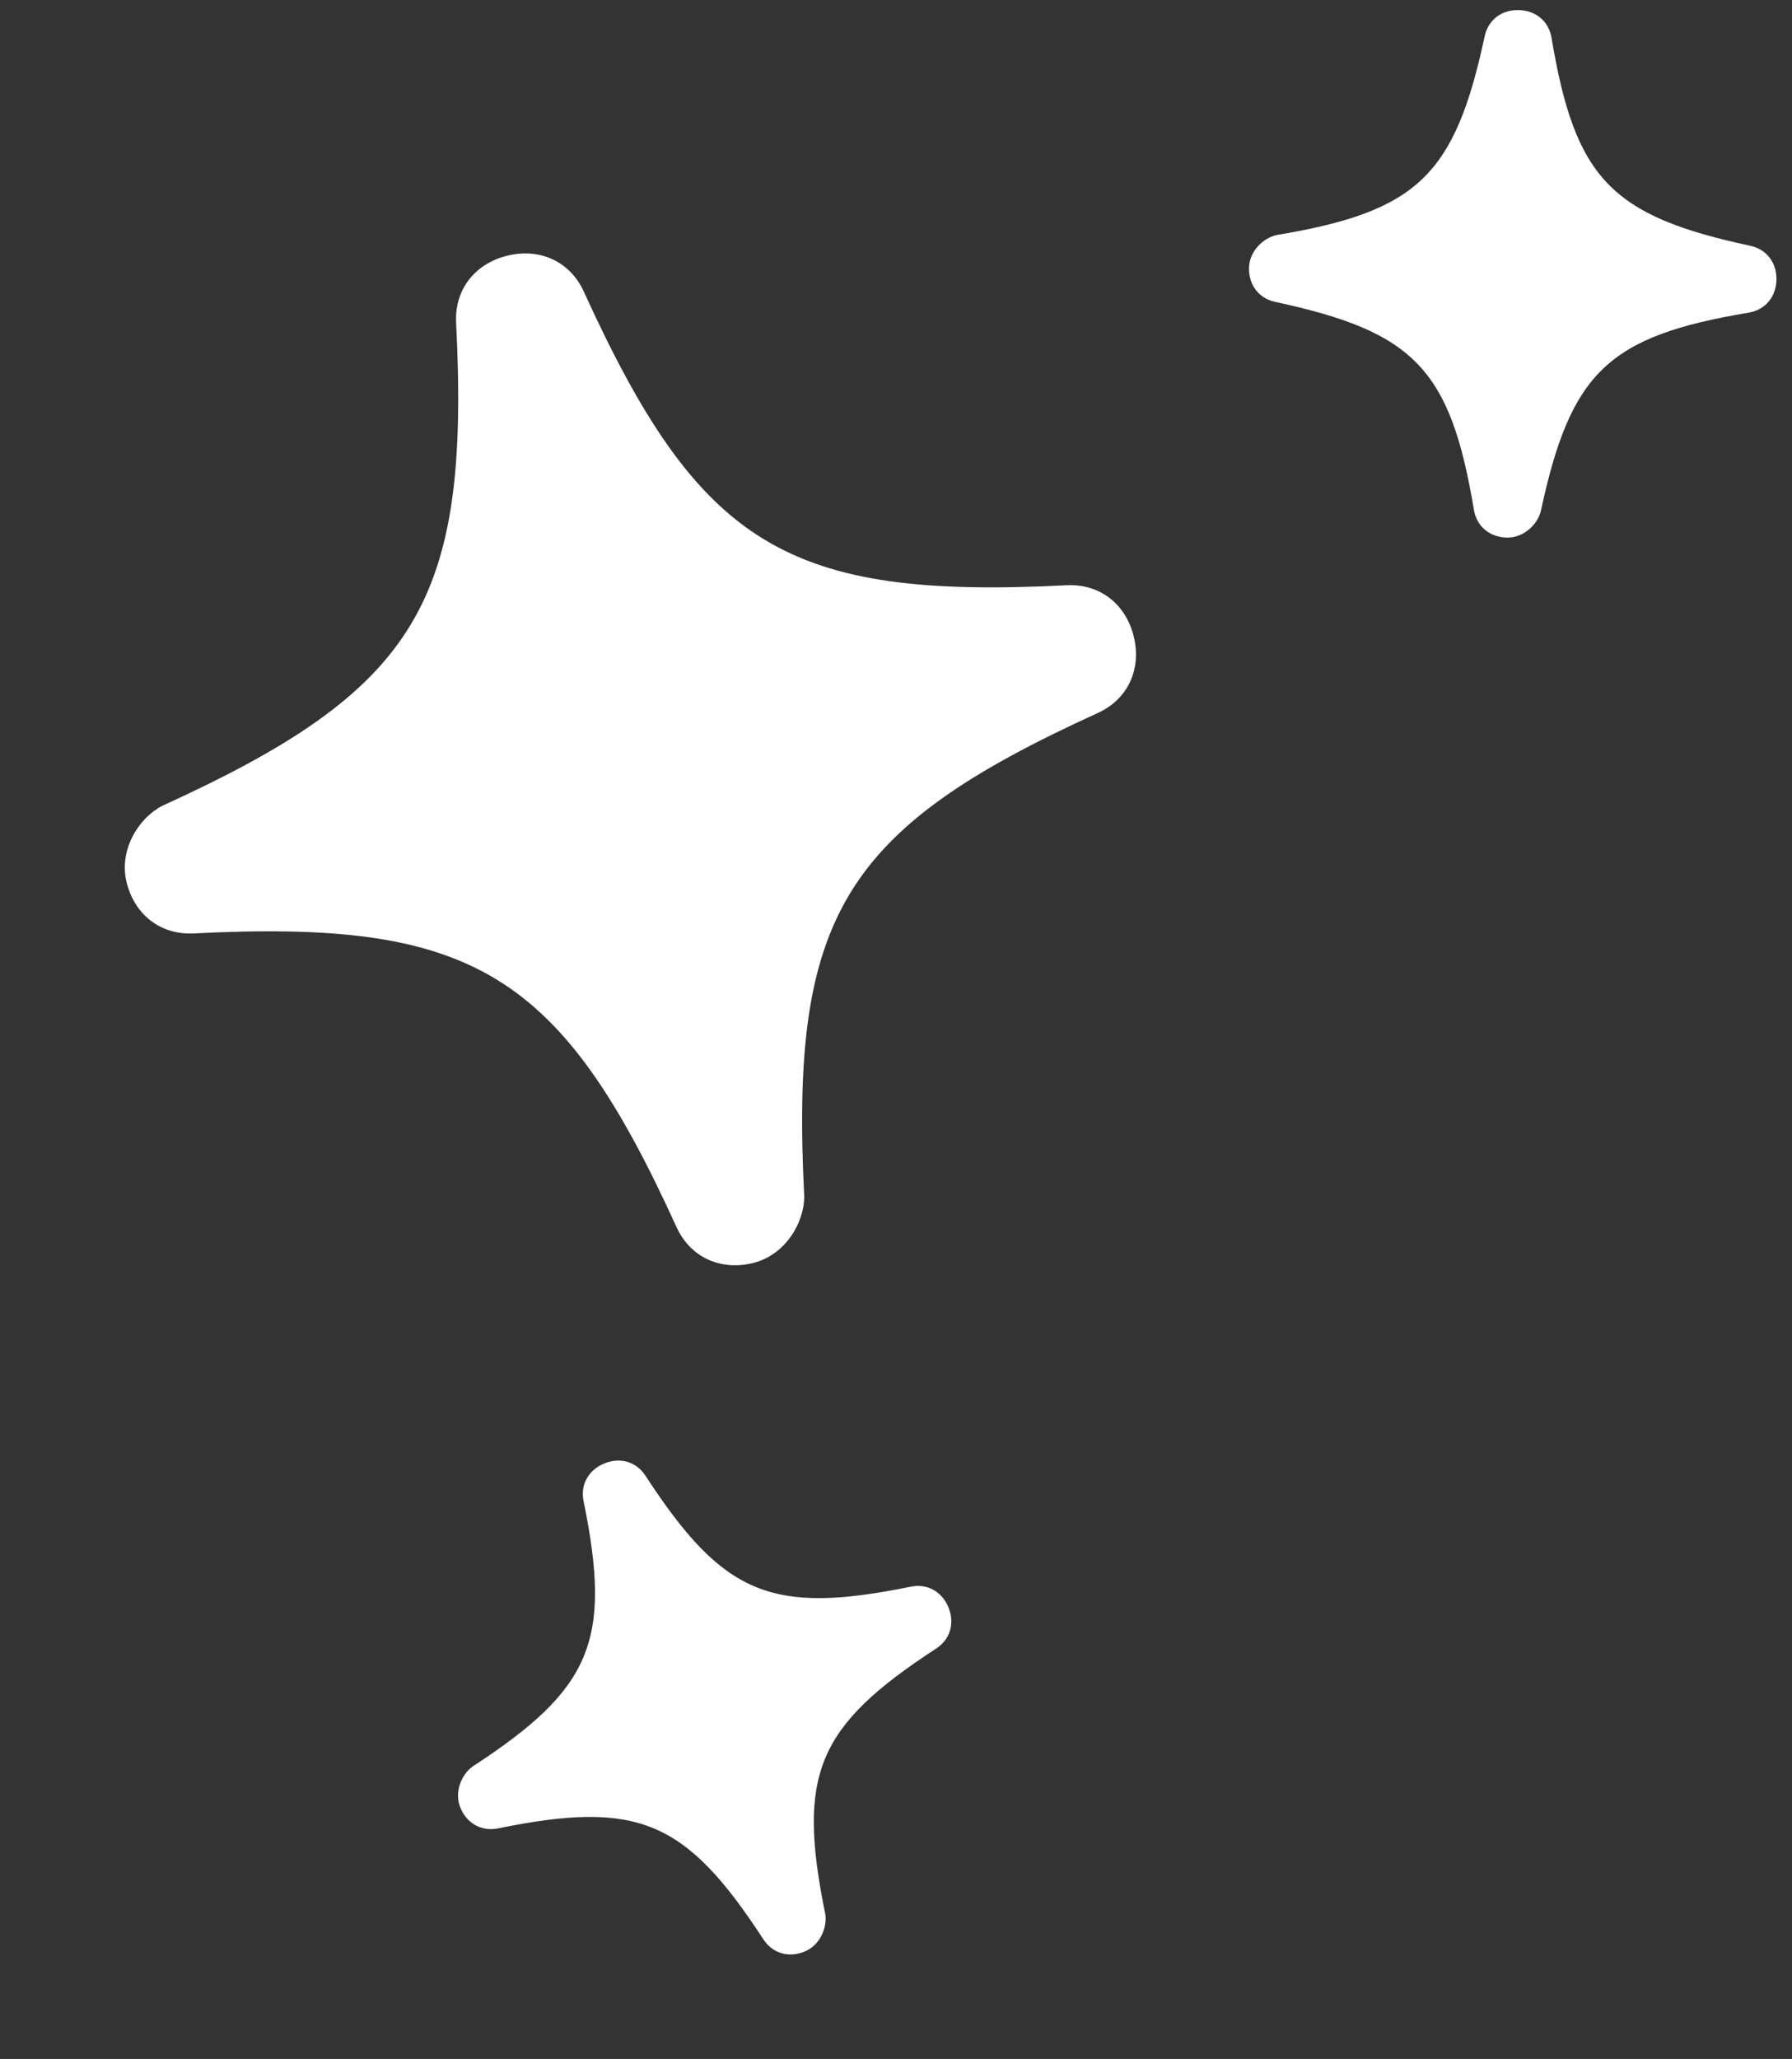 <svg width="121" height="139" viewBox="0 0 121 139" fill="none" xmlns="http://www.w3.org/2000/svg">
<rect x="0" y="0" width="121" height="139" fill="#333333" stroke="none"/>
<path d="M54.304 80.776C53.341 61.858 56.921 55.969 74.16 48.119C76.207 47.164 77.079 45.127 76.554 42.975C76.03 40.823 74.319 39.416 72.062 39.51C53.144 40.474 47.255 36.893 39.405 19.654C38.45 17.607 36.413 16.735 34.261 17.26C32.109 17.785 30.702 19.495 30.796 21.753C31.759 40.67 28.179 46.559 10.94 54.409C9.323 55.26 8.021 57.401 8.546 59.553C9.07 61.705 10.781 63.112 13.039 63.018C31.956 62.055 37.845 65.635 45.695 82.874C46.65 84.921 48.687 85.793 50.839 85.269C52.991 84.744 54.293 82.603 54.304 80.776Z" fill="white"/>
<path d="M104.033 34.541C106.051 25.116 108.587 22.692 118.094 21.104C119.227 20.904 119.923 20.018 119.949 18.891C119.974 17.764 119.319 16.847 118.197 16.596C108.771 14.578 106.348 12.043 104.76 2.535C104.56 1.403 103.674 0.706 102.547 0.681C101.42 0.655 100.503 1.311 100.252 2.433C98.234 11.858 95.698 14.281 86.191 15.87C85.284 16.075 84.362 16.956 84.336 18.083C84.311 19.21 84.966 20.127 86.088 20.378C95.514 22.396 97.937 24.931 99.525 34.439C99.725 35.571 100.611 36.268 101.738 36.293C102.865 36.319 103.787 35.438 104.033 34.541Z" fill="white"/>
<path d="M55.726 129.229C53.8 119.784 55.153 116.549 63.228 111.285C64.186 110.649 64.469 109.558 64.041 108.515C63.613 107.472 62.645 106.894 61.517 107.114C52.072 109.04 48.836 107.687 43.573 99.611C42.936 98.654 41.845 98.371 40.802 98.799C39.759 99.227 39.182 100.195 39.401 101.323C41.327 110.768 39.974 114.004 31.899 119.267C31.15 119.818 30.658 120.995 31.086 122.038C31.514 123.081 32.482 123.658 33.611 123.439C43.055 121.513 46.291 122.866 51.555 130.941C52.191 131.898 53.282 132.182 54.325 131.754C55.368 131.326 55.86 130.149 55.726 129.229Z" fill="white"/>
</svg>
